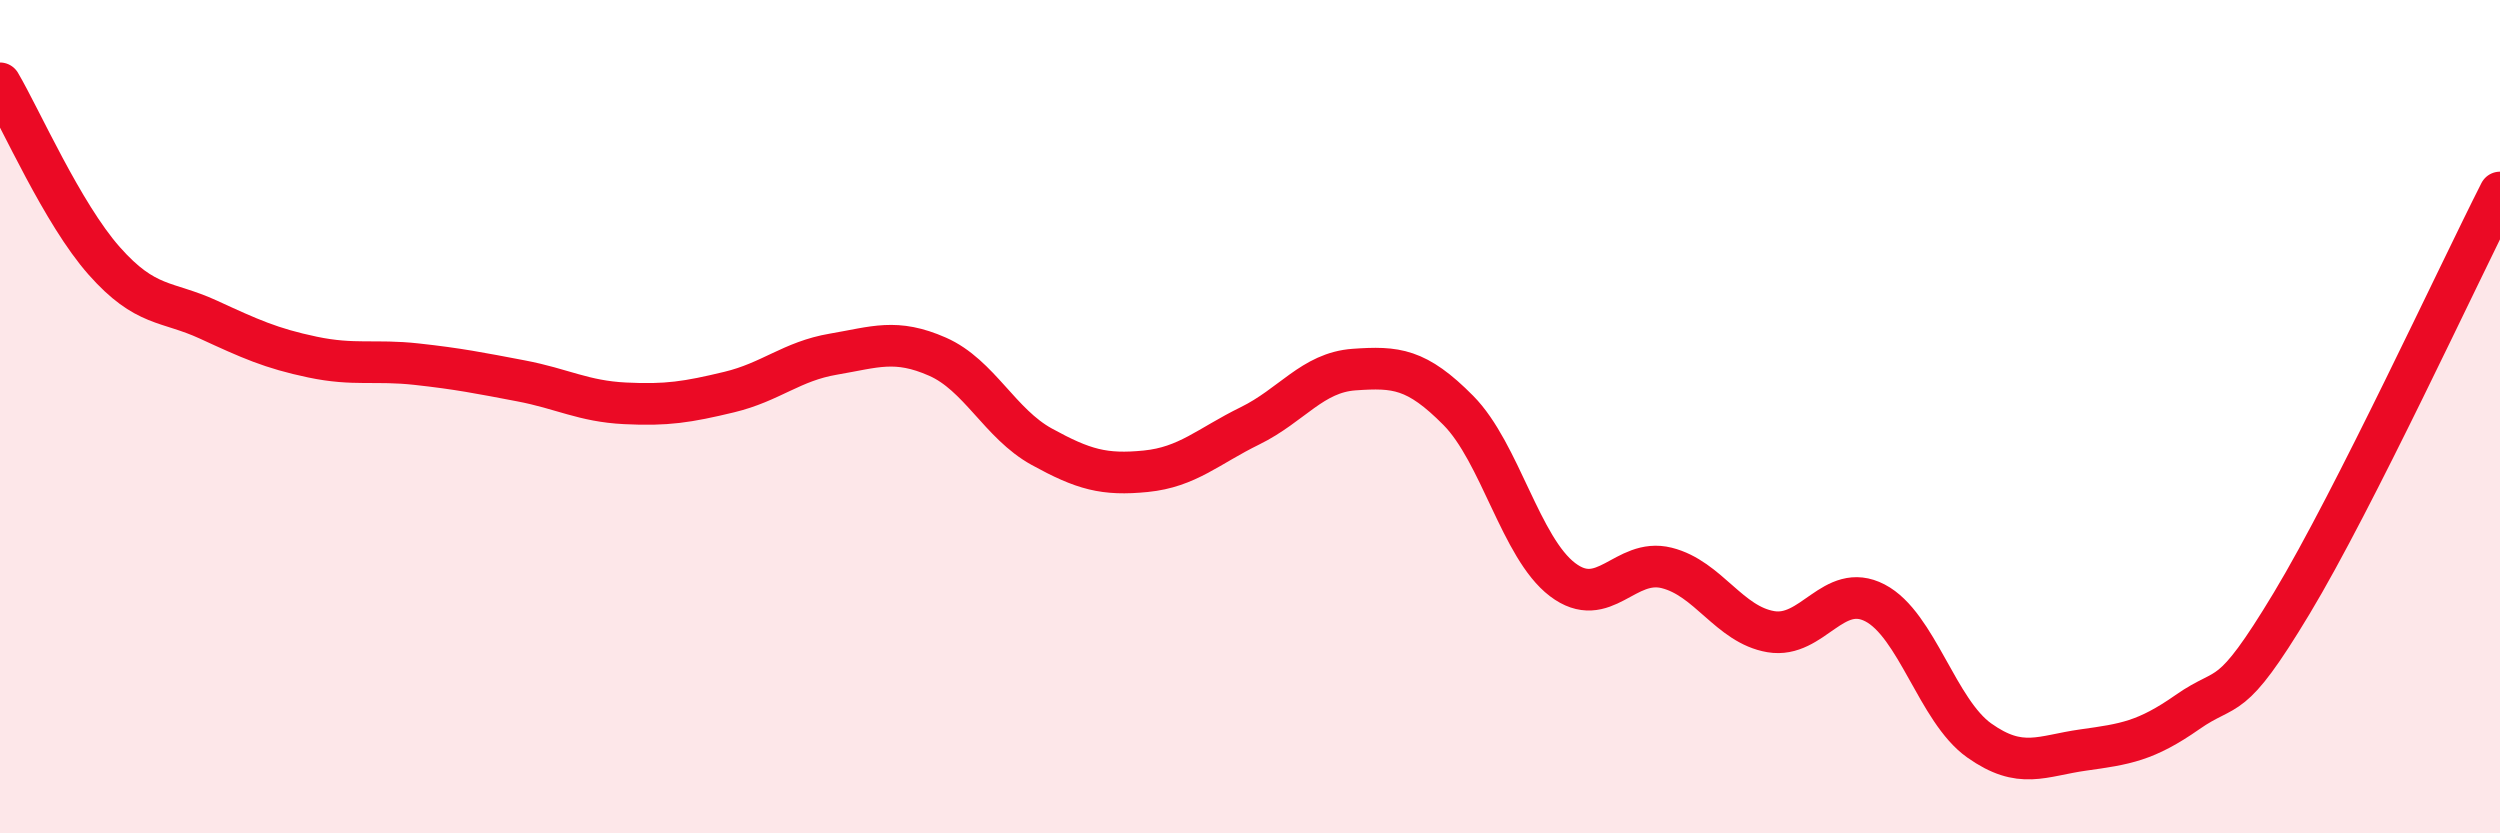 
    <svg width="60" height="20" viewBox="0 0 60 20" xmlns="http://www.w3.org/2000/svg">
      <path
        d="M 0,2 C 0.5,2.85 1.5,5.13 2.5,6.26 C 3.5,7.39 4,7.21 5,7.67 C 6,8.13 6.5,8.36 7.5,8.57 C 8.5,8.78 9,8.63 10,8.74 C 11,8.85 11.5,8.95 12.5,9.14 C 13.5,9.33 14,9.63 15,9.68 C 16,9.73 16.5,9.65 17.5,9.41 C 18.5,9.17 19,8.67 20,8.5 C 21,8.33 21.5,8.12 22.5,8.56 C 23.5,9 24,10.17 25,10.72 C 26,11.27 26.5,11.41 27.5,11.31 C 28.5,11.21 29,10.71 30,10.22 C 31,9.73 31.5,8.94 32.5,8.87 C 33.5,8.8 34,8.84 35,9.85 C 36,10.86 36.5,13.15 37.5,13.91 C 38.5,14.67 39,13.38 40,13.63 C 41,13.88 41.5,14.99 42.5,15.16 C 43.5,15.33 44,13.95 45,14.47 C 46,14.99 46.5,17.06 47.5,17.77 C 48.5,18.48 49,18.14 50,18 C 51,17.86 51.5,17.79 52.5,17.09 C 53.5,16.39 53.5,16.97 55,14.48 C 56.5,11.99 59,6.59 60,4.62L60 20L0 20Z"
        fill="#EB0A25"
        opacity="0.1"
        stroke-linecap="round"
        stroke-linejoin="round"
      />
      <path
        d="M 0,2 C 0.5,2.85 1.5,5.13 2.5,6.26 C 3.5,7.39 4,7.21 5,7.67 C 6,8.13 6.5,8.36 7.5,8.57 C 8.5,8.78 9,8.63 10,8.74 C 11,8.85 11.5,8.95 12.5,9.14 C 13.5,9.33 14,9.63 15,9.68 C 16,9.73 16.5,9.65 17.5,9.41 C 18.5,9.17 19,8.67 20,8.5 C 21,8.33 21.5,8.12 22.5,8.56 C 23.5,9 24,10.17 25,10.72 C 26,11.27 26.5,11.41 27.5,11.31 C 28.5,11.21 29,10.71 30,10.22 C 31,9.73 31.5,8.94 32.5,8.87 C 33.5,8.8 34,8.84 35,9.85 C 36,10.86 36.5,13.15 37.5,13.91 C 38.5,14.67 39,13.38 40,13.63 C 41,13.88 41.5,14.99 42.5,15.16 C 43.5,15.33 44,13.95 45,14.47 C 46,14.99 46.5,17.06 47.5,17.77 C 48.5,18.48 49,18.14 50,18 C 51,17.86 51.5,17.79 52.5,17.09 C 53.5,16.39 53.5,16.97 55,14.48 C 56.5,11.99 59,6.59 60,4.62"
        stroke="#EB0A25"
        stroke-width="1"
        fill="none"
        stroke-linecap="round"
        stroke-linejoin="round"
      />
    </svg>
  